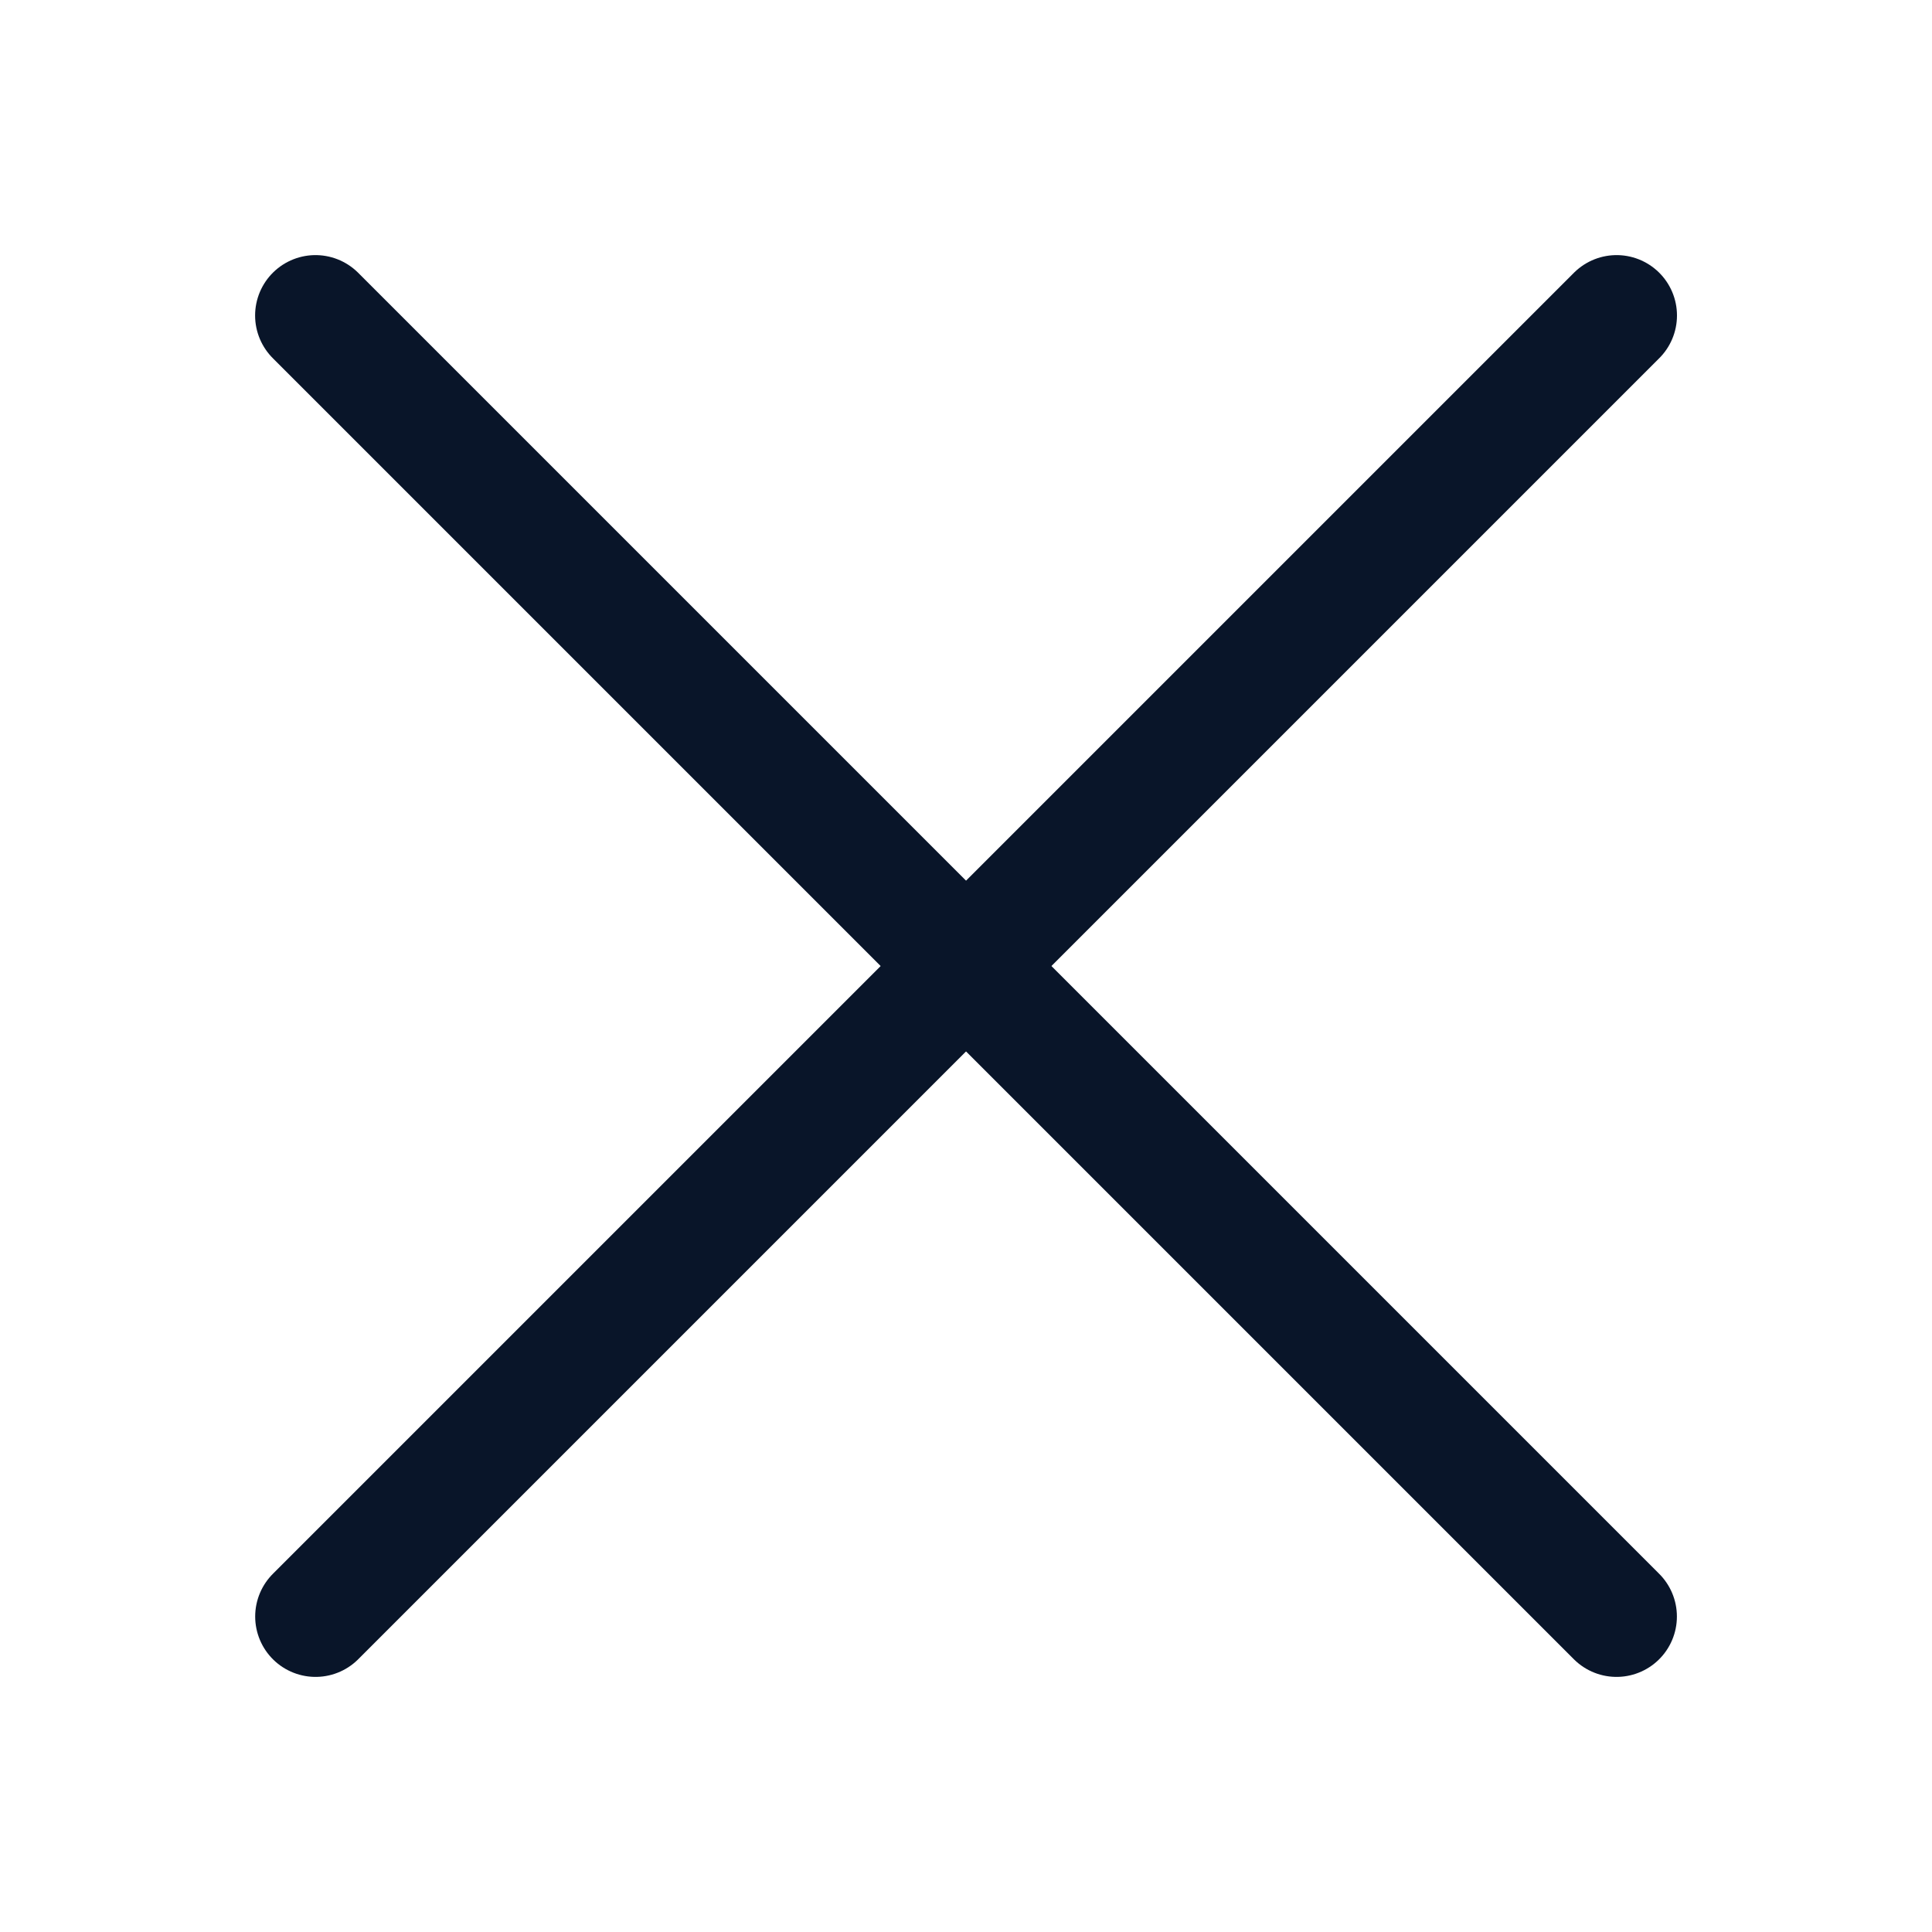<svg id="icoCloseBig" xmlns="http://www.w3.org/2000/svg" width="24" height="24" viewBox="0 0 24 24">
  <rect id="Rectangle_6493" data-name="Rectangle 6493" width="24" height="24" fill="none"/>
  <g id="Group_14097" data-name="Group 14097" transform="translate(3.919 3.919)">
    <path id="Path_10461" data-name="Path 10461" d="M1435.886,2574.752l16.162,16.162" transform="translate(-1435.886 -2574.752)" fill="none" stroke="#091529" stroke-linecap="round" stroke-width="1.5"/>
    <path id="Path_10462" data-name="Path 10462" d="M1452.049,2574.752l-16.162,16.162" transform="translate(-1435.886 -2574.752)" fill="none" stroke="#091529" stroke-linecap="round" stroke-width="1.5"/>
  </g>
</svg>
